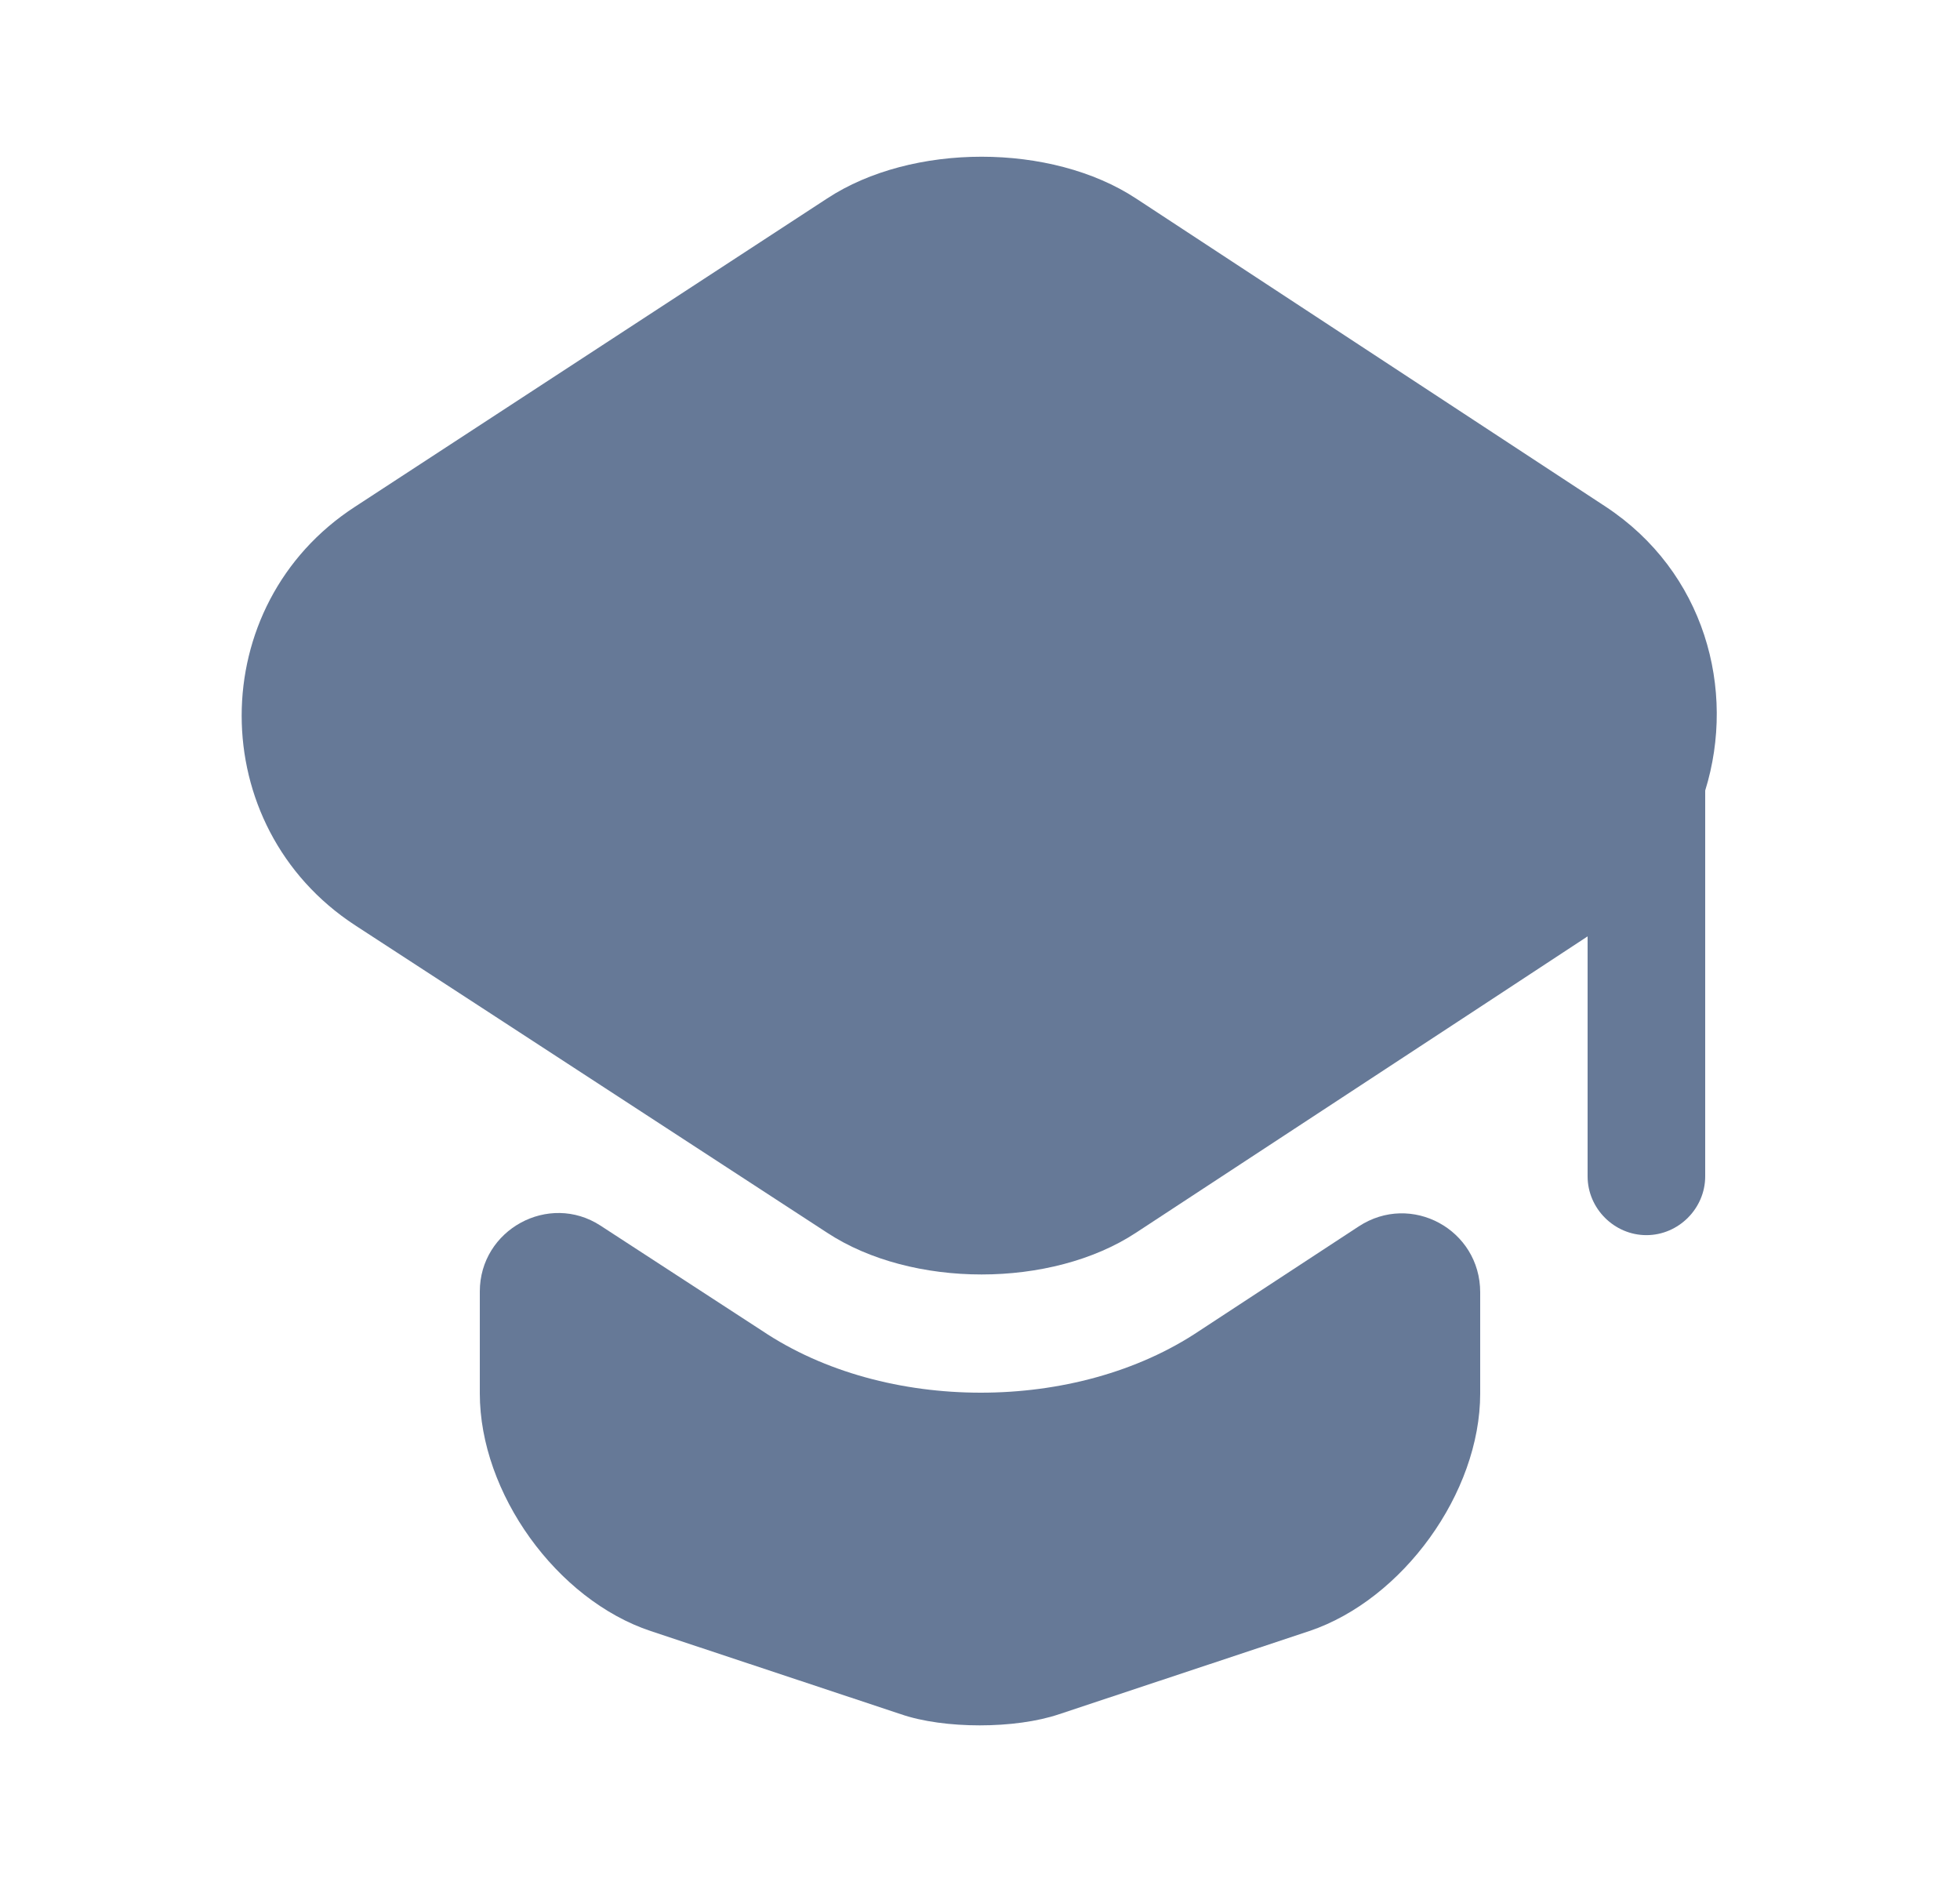 <svg width="25" height="24" viewBox="0 0 25 24" fill="none" xmlns="http://www.w3.org/2000/svg">
<path d="M17.33 15.64C18 15.2 18.88 15.68 18.88 16.48V17.77C18.88 19.04 17.89 20.4 16.7 20.8L13.51 21.86C12.95 22.05 12.04 22.05 11.49 21.86L8.3 20.8C7.1 20.4 6.12 19.04 6.12 17.77V16.47C6.12 15.68 7 15.2 7.66 15.63L9.72 16.97C10.51 17.5 11.51 17.76 12.51 17.76C13.51 17.76 14.51 17.5 15.3 16.97L17.33 15.64Z" fill="#667997"/>
<path d="M20.48 6.461L14.49 2.531C13.41 1.821 11.63 1.821 10.55 2.531L4.53 6.461C2.6 7.711 2.6 10.54 4.53 11.8L6.13 12.841L10.55 15.72C11.63 16.43 13.41 16.43 14.49 15.72L18.88 12.841L20.25 11.941V15.001C20.25 15.411 20.59 15.751 21 15.751C21.41 15.751 21.75 15.411 21.75 15.001V10.081C22.15 8.791 21.74 7.291 20.48 6.461Z" fill="#667997"/>
</svg>
